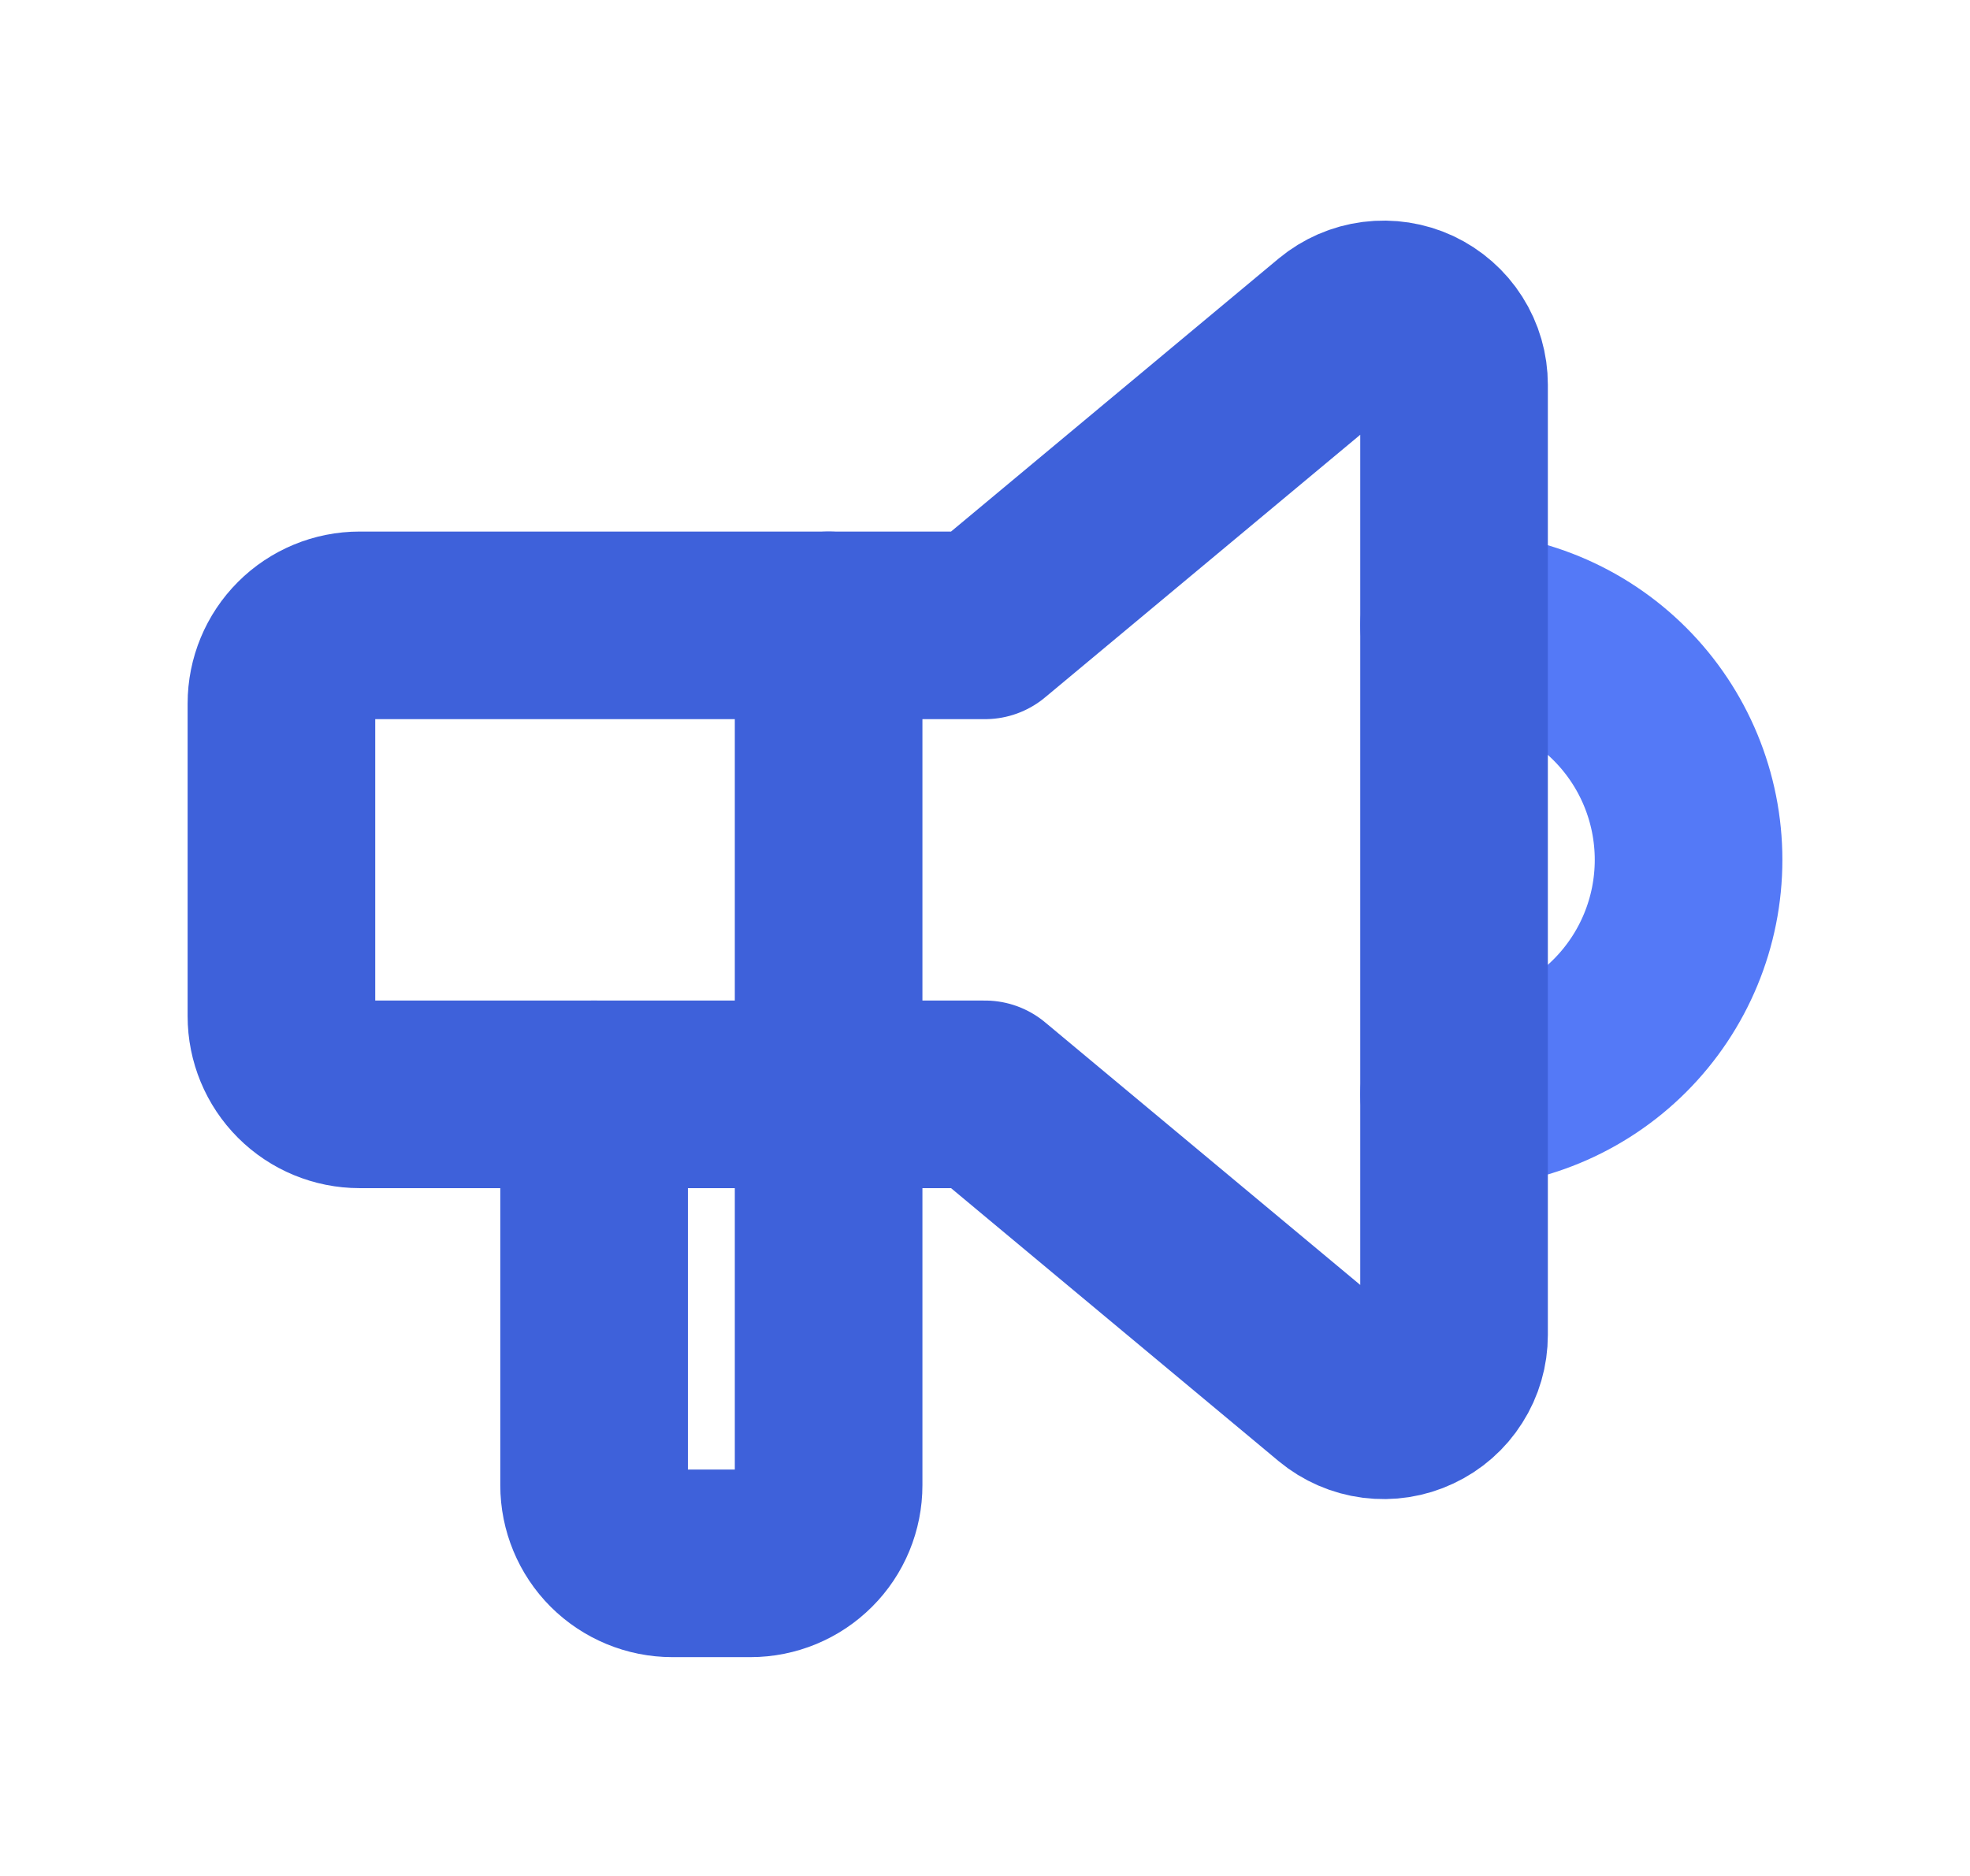 <svg width="21" height="20" viewBox="0 0 21 20" fill="none" xmlns="http://www.w3.org/2000/svg">
<g id="Frame" clip-path="url(#clip0_1728_21241)">
<path id="Vector" d="M15.5 6.667C16.163 6.667 16.799 6.93 17.268 7.399C17.737 7.868 18 8.504 18 9.167C18 9.83 17.737 10.466 17.268 10.935C16.799 11.404 16.163 11.667 15.5 11.667" stroke="#5479F7" stroke-width="2" stroke-linecap="round" stroke-linejoin="round"/>
<path id="Vector_2" d="M8.833 6.667V15.834C8.833 16.055 8.746 16.267 8.589 16.423C8.433 16.579 8.221 16.667 8 16.667H7.167C6.946 16.667 6.734 16.579 6.577 16.423C6.421 16.267 6.333 16.055 6.333 15.834V11.667" stroke="#3E61DA" stroke-width="2" stroke-linecap="round" stroke-linejoin="round"/>
<path id="Vector_3" d="M10.5 6.667L14.27 3.525C14.38 3.434 14.513 3.376 14.654 3.358C14.796 3.34 14.939 3.362 15.068 3.422C15.197 3.483 15.307 3.579 15.383 3.699C15.46 3.82 15.5 3.959 15.5 4.102V14.232C15.5 14.374 15.46 14.514 15.383 14.634C15.307 14.755 15.197 14.851 15.068 14.911C14.939 14.972 14.796 14.994 14.654 14.976C14.513 14.958 14.38 14.9 14.27 14.809L10.5 11.667H3.833C3.612 11.667 3.4 11.579 3.244 11.423C3.088 11.267 3 11.055 3 10.834V7.5C3 7.279 3.088 7.067 3.244 6.911C3.4 6.755 3.612 6.667 3.833 6.667H10.5Z" stroke="#3E61DA" stroke-width="2" stroke-linecap="round" stroke-linejoin="round"/>
</g>
<defs>
<clipPath id="clip0_1728_21241">
<rect width="20" height="20" fill="white" transform="translate(0.5)"/>
</clipPath>
</defs>
</svg>
